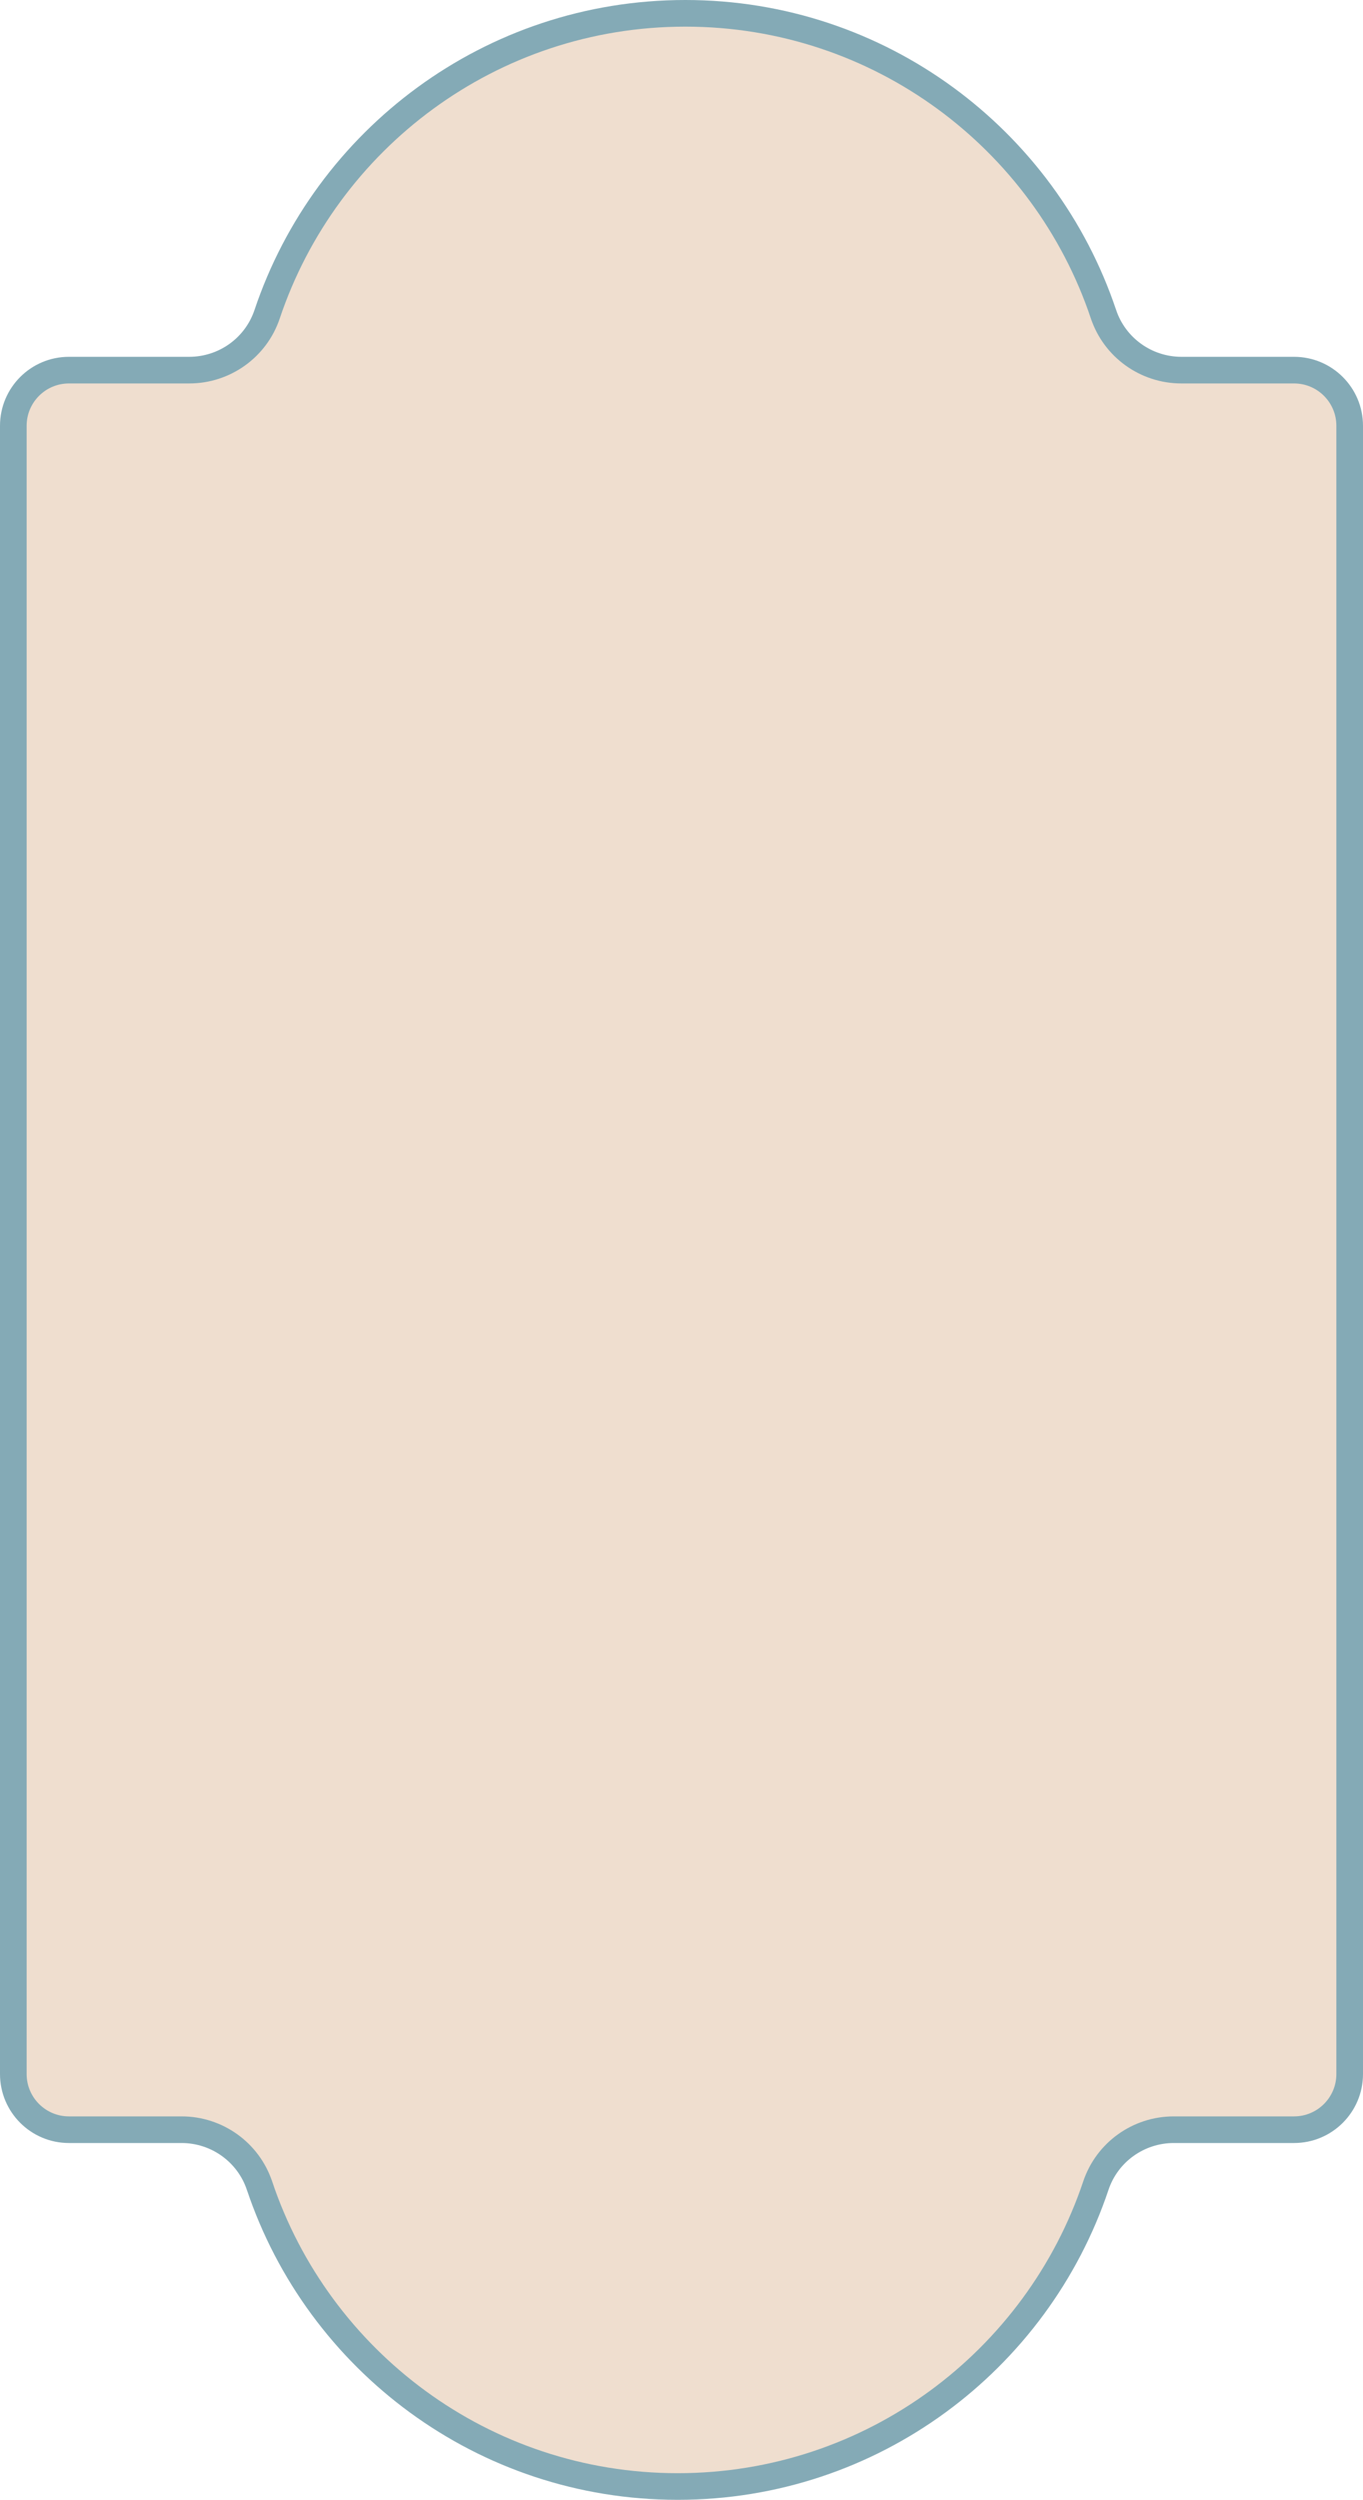 <?xml version="1.0" encoding="UTF-8"?> <svg xmlns="http://www.w3.org/2000/svg" width="307" height="563" viewBox="0 0 307 563" fill="none"><path d="M3 467.102L3 95.898C3 88.97 8.61 83.36 15.528 83.359L42.625 83.359C50.561 83.359 57.644 78.306 60.171 70.758C73.381 31.373 110.557 3 154.358 3C198.161 3 235.341 31.369 248.546 70.759L248.547 70.761C251.079 78.298 258.153 83.359 266.093 83.359L291.472 83.359C298.39 83.36 304 88.97 304 95.898L304 467.102C304 474.03 298.39 479.64 291.472 479.641L264.375 479.641C256.439 479.641 249.355 484.695 246.828 492.243C233.617 531.627 196.443 560 152.642 560C108.839 560 71.659 531.631 58.454 492.241L58.453 492.239C55.921 484.702 48.846 479.641 40.907 479.641L15.528 479.641C8.61 479.64 3 474.03 3 467.102Z" fill="#EFDECF" stroke="#84AAB6" stroke-width="6"></path></svg> 